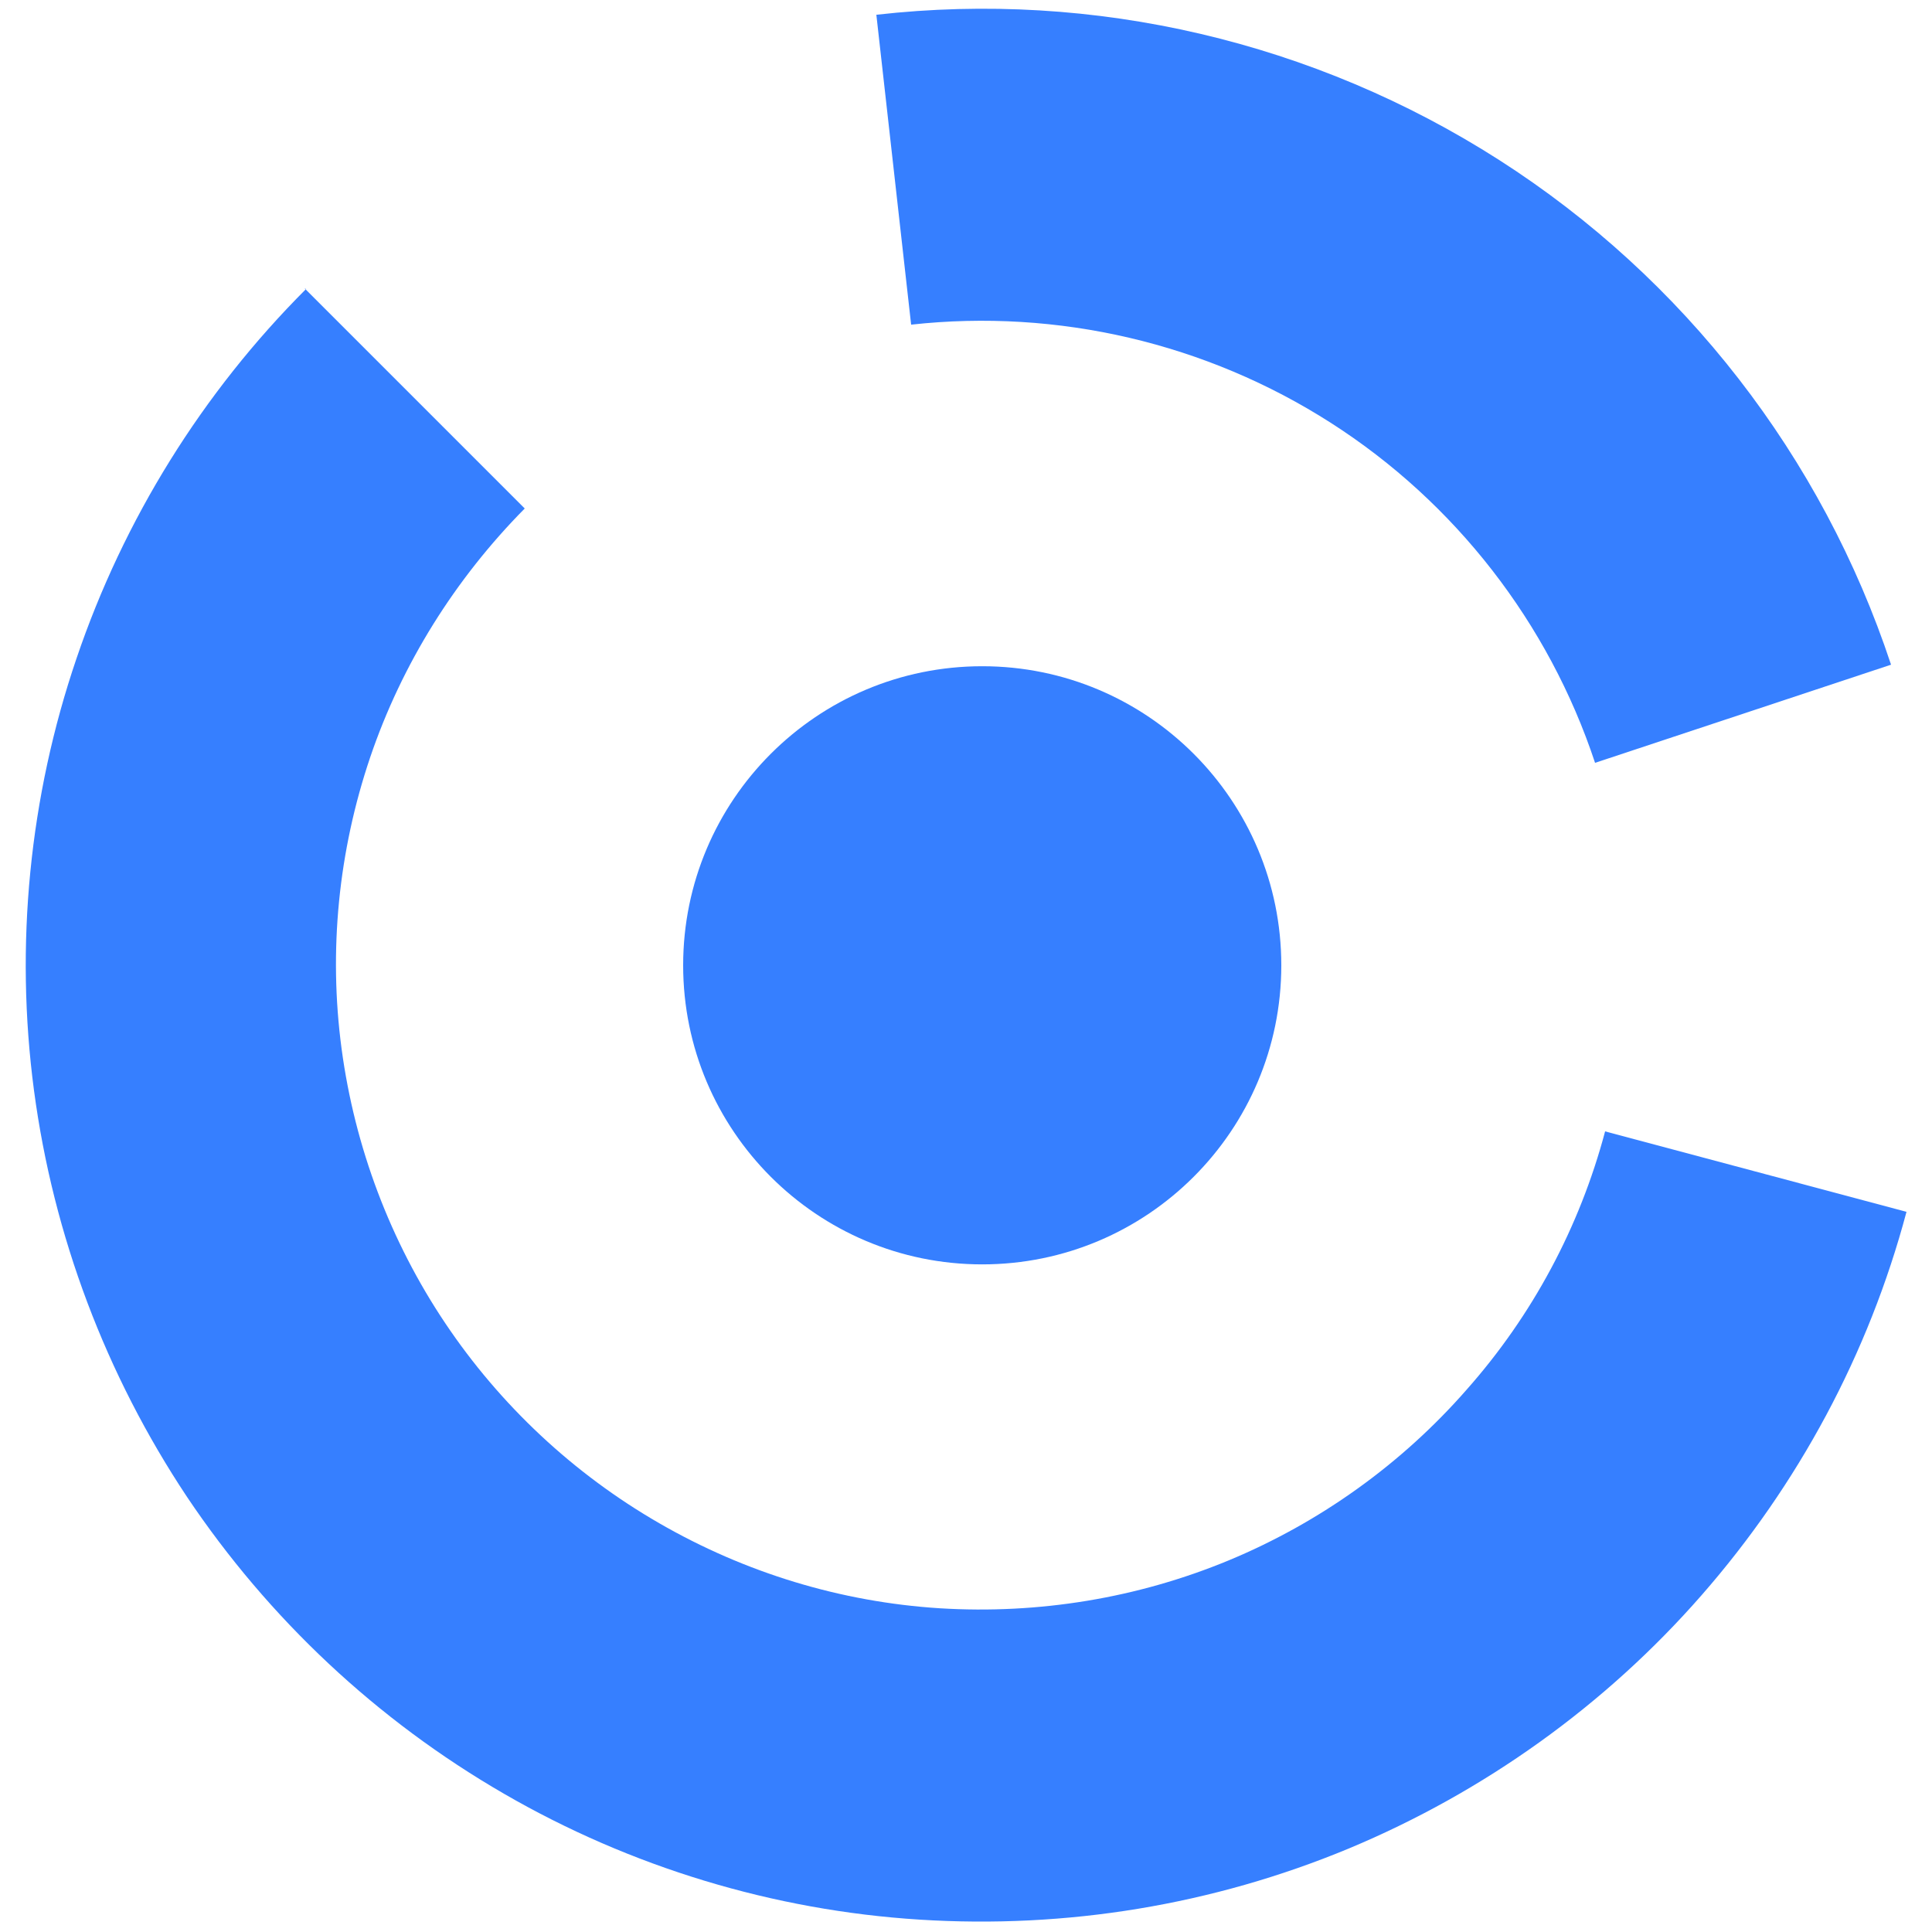 <svg width="25" height="25" viewBox="0 0 25 25" fill="none" xmlns="http://www.w3.org/2000/svg">
<path d="M3.96 3.74C2.62 5.08 1.6 6.72 0.99 8.52C0.38 10.31 0.19 12.23 0.44 14.111C0.69 15.991 1.37 17.791 2.42 19.37C3.48 20.951 4.88 22.261 6.52 23.21C8.16 24.16 10.01 24.721 11.9 24.84C13.8 24.96 15.69 24.651 17.45 23.921C19.2 23.191 20.77 22.07 22.02 20.64C23.27 19.21 24.18 17.52 24.67 15.681L20.77 14.64C20.44 15.88 19.83 17.02 18.98 17.98C18.14 18.941 17.08 19.701 15.9 20.191C14.72 20.68 13.44 20.89 12.16 20.811C10.88 20.73 9.64 20.351 8.53 19.71C7.42 19.07 6.47 18.18 5.76 17.12C5.05 16.061 4.59 14.841 4.42 13.57C4.25 12.3 4.38 11.011 4.79 9.8C5.2 8.59 5.89 7.49 6.79 6.58L3.94 3.73L3.96 3.74Z" fill="#367FFF"/>
<path d="M12.71 16.361C14.847 16.361 16.58 14.628 16.58 12.491C16.58 10.354 14.847 8.621 12.71 8.621C10.573 8.621 8.84 10.354 8.84 12.491C8.84 14.628 10.573 16.361 12.71 16.361Z" fill="#367FFF"/>
<path d="M24.47 8.601C23.58 5.911 21.79 3.601 19.4 2.071C17.01 0.541 14.16 -0.129 11.34 0.191L11.79 4.201C13.69 3.991 15.61 4.441 17.22 5.471C18.83 6.501 20.04 8.061 20.64 9.871L24.47 8.601Z" fill="#367FFF"/>
</svg>
